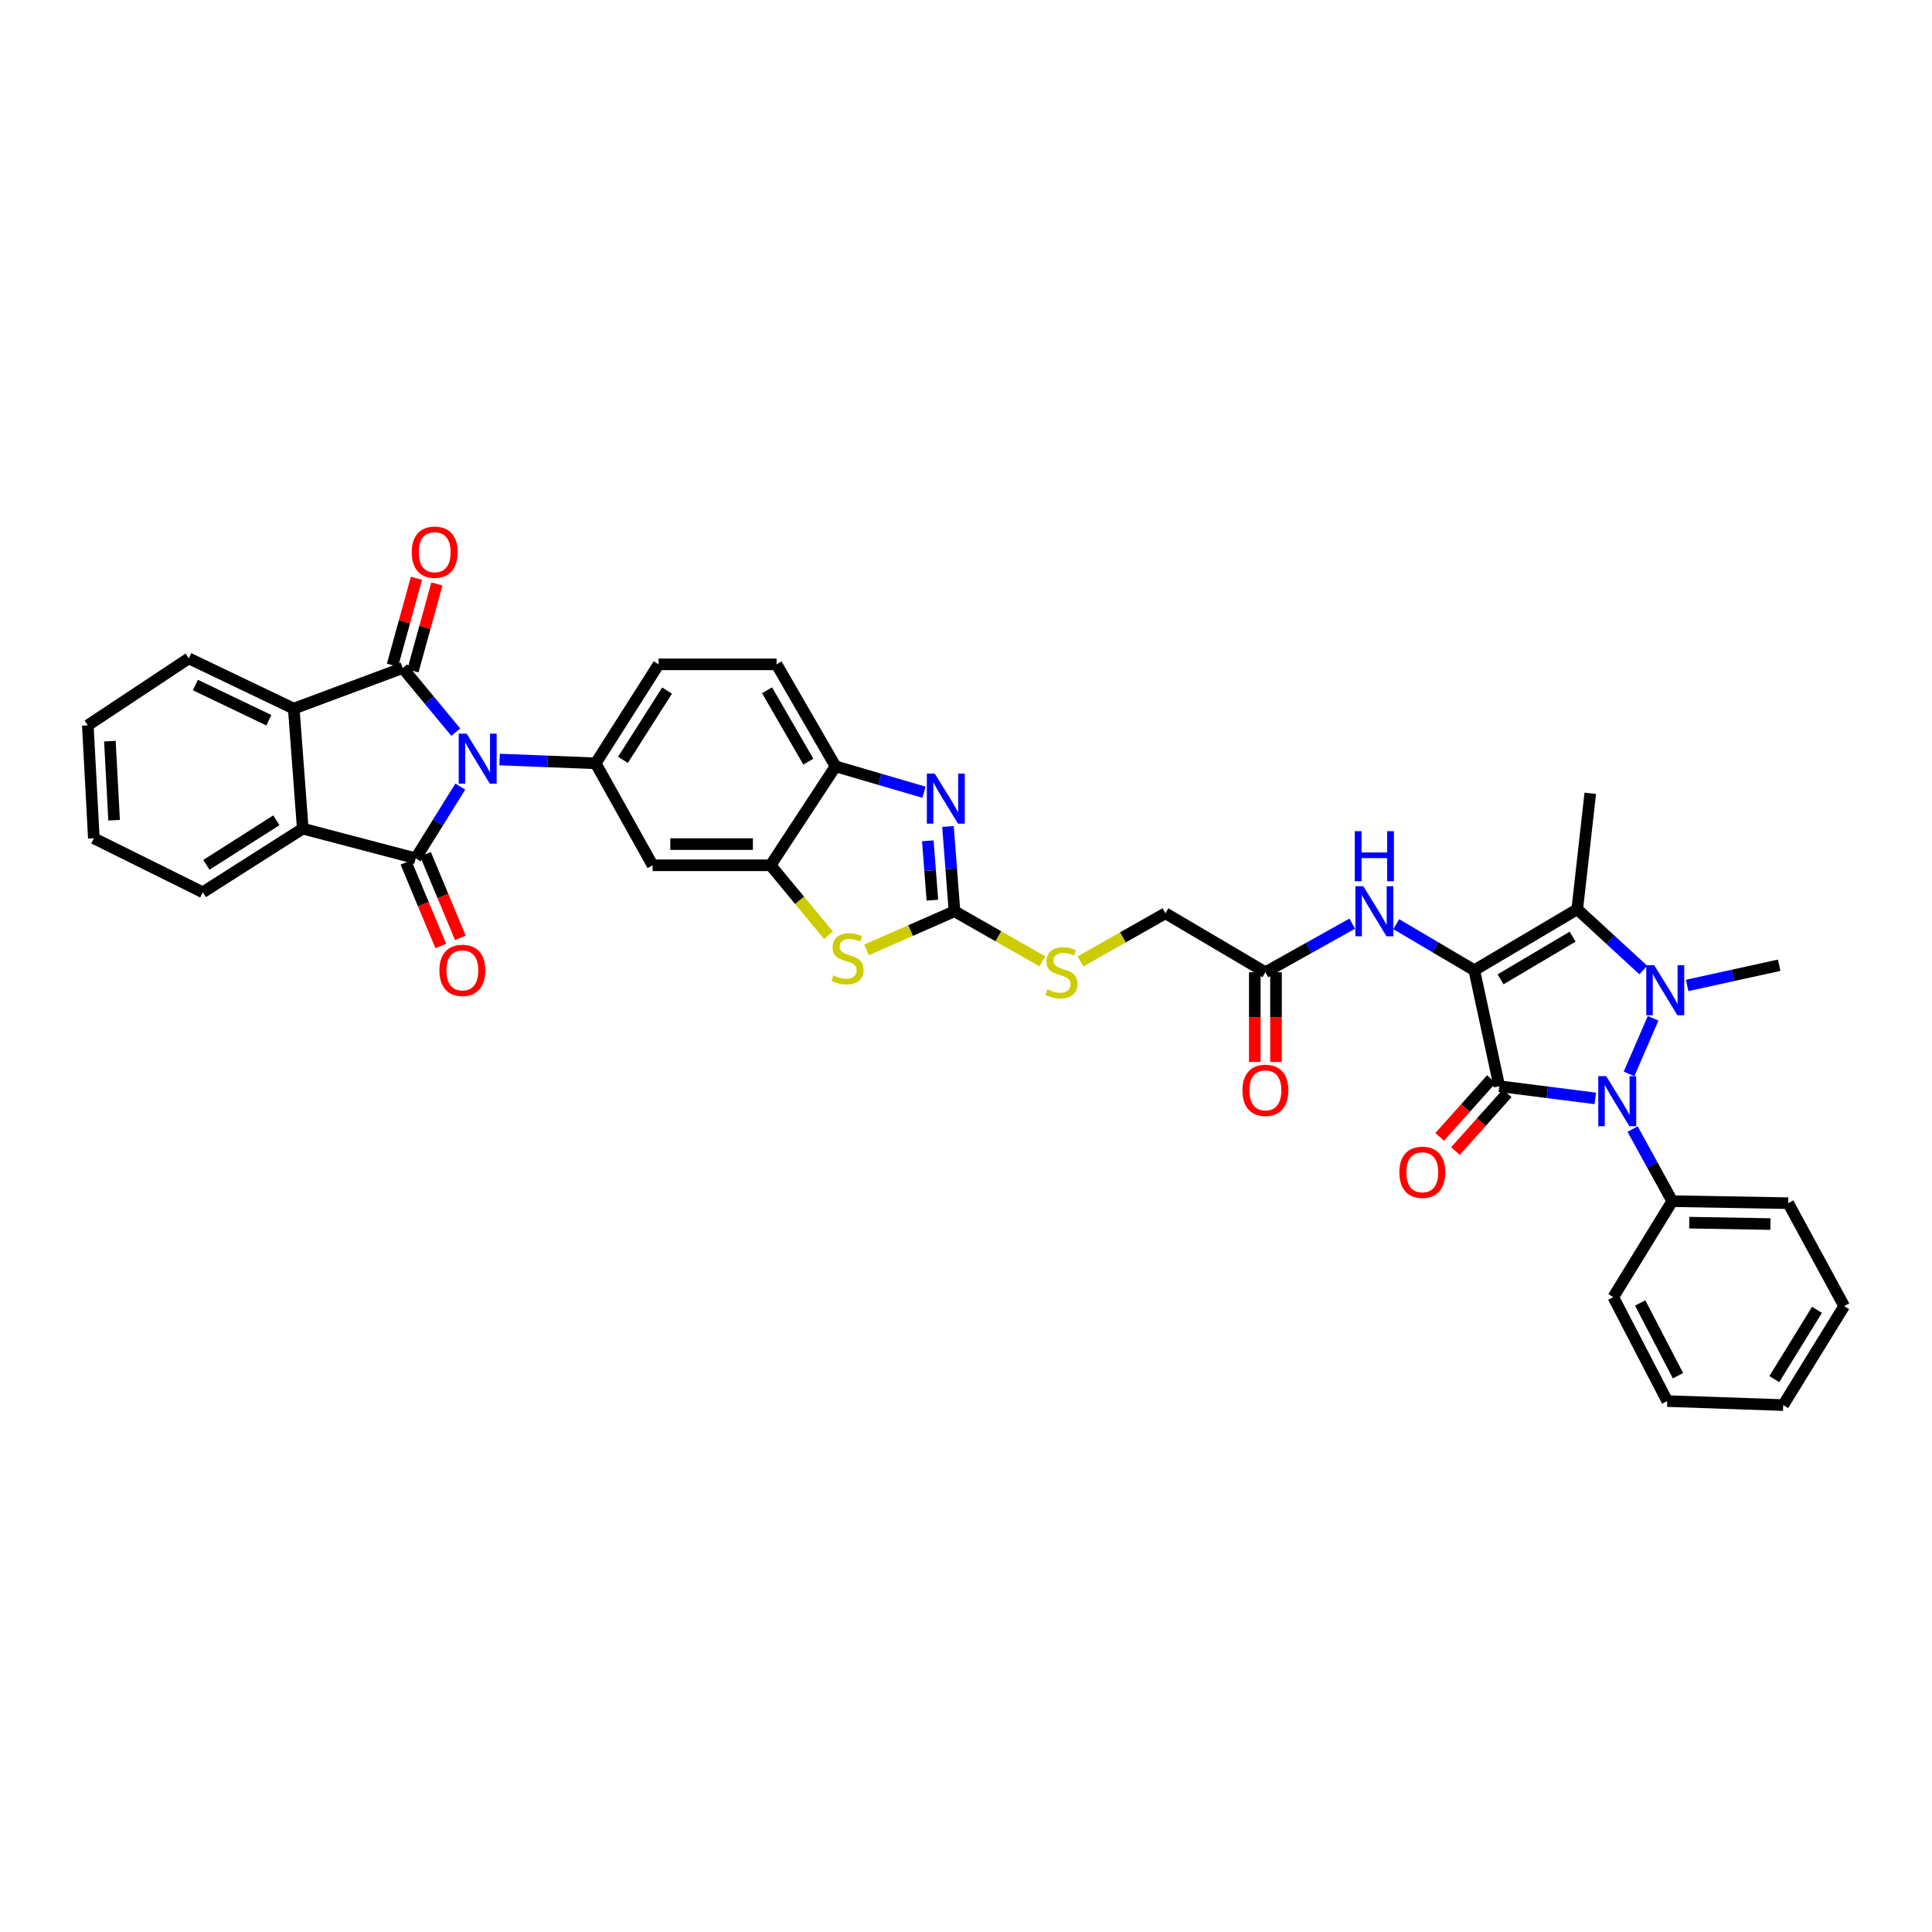 <?xml version='1.0' encoding='iso-8859-1'?>
<svg version='1.1' baseProfile='full'
              xmlns='http://www.w3.org/2000/svg'
                      xmlns:rdkit='http://www.rdkit.org/xml'
                      xmlns:xlink='http://www.w3.org/1999/xlink'
                  xml:space='preserve'
width='1000px' height='1000px' viewBox='0 0 1000 1000'>
<!-- END OF HEADER -->
<rect style='opacity:1.0;fill:#FFFFFF;stroke:none' width='1000' height='1000' x='0' y='0'> </rect>
<path class='bond-0' d='M 763.094,502.192 L 776.033,562.218' style='fill:none;fill-rule:evenodd;stroke:#000000;stroke-width:6px;stroke-linecap:butt;stroke-linejoin:miter;stroke-opacity:1' />
<path class='bond-4' d='M 763.094,502.192 L 816.388,470.63' style='fill:none;fill-rule:evenodd;stroke:#000000;stroke-width:6px;stroke-linecap:butt;stroke-linejoin:miter;stroke-opacity:1' />
<path class='bond-4' d='M 776.681,506.902 L 813.987,484.808' style='fill:none;fill-rule:evenodd;stroke:#000000;stroke-width:6px;stroke-linecap:butt;stroke-linejoin:miter;stroke-opacity:1' />
<path class='bond-14' d='M 763.094,502.192 L 742.89,490.27' style='fill:none;fill-rule:evenodd;stroke:#000000;stroke-width:6px;stroke-linecap:butt;stroke-linejoin:miter;stroke-opacity:1' />
<path class='bond-14' d='M 742.89,490.27 L 722.686,478.349' style='fill:none;fill-rule:evenodd;stroke:#0000FF;stroke-width:6px;stroke-linecap:butt;stroke-linejoin:miter;stroke-opacity:1' />
<path class='bond-3' d='M 776.033,562.218 L 800.878,565.375' style='fill:none;fill-rule:evenodd;stroke:#000000;stroke-width:6px;stroke-linecap:butt;stroke-linejoin:miter;stroke-opacity:1' />
<path class='bond-3' d='M 800.878,565.375 L 825.722,568.531' style='fill:none;fill-rule:evenodd;stroke:#0000FF;stroke-width:6px;stroke-linecap:butt;stroke-linejoin:miter;stroke-opacity:1' />
<path class='bond-17' d='M 771.945,558.557 L 758.557,573.506' style='fill:none;fill-rule:evenodd;stroke:#000000;stroke-width:6px;stroke-linecap:butt;stroke-linejoin:miter;stroke-opacity:1' />
<path class='bond-17' d='M 758.557,573.506 L 745.17,588.455' style='fill:none;fill-rule:evenodd;stroke:#FF0000;stroke-width:6px;stroke-linecap:butt;stroke-linejoin:miter;stroke-opacity:1' />
<path class='bond-17' d='M 780.122,565.879 L 766.734,580.829' style='fill:none;fill-rule:evenodd;stroke:#000000;stroke-width:6px;stroke-linecap:butt;stroke-linejoin:miter;stroke-opacity:1' />
<path class='bond-17' d='M 766.734,580.829 L 753.346,595.778' style='fill:none;fill-rule:evenodd;stroke:#FF0000;stroke-width:6px;stroke-linecap:butt;stroke-linejoin:miter;stroke-opacity:1' />
<path class='bond-1' d='M 258.599,393.125 L 283.449,394.108' style='fill:none;fill-rule:evenodd;stroke:#0000FF;stroke-width:6px;stroke-linecap:butt;stroke-linejoin:miter;stroke-opacity:1' />
<path class='bond-1' d='M 283.449,394.108 L 308.299,395.091' style='fill:none;fill-rule:evenodd;stroke:#000000;stroke-width:6px;stroke-linecap:butt;stroke-linejoin:miter;stroke-opacity:1' />
<path class='bond-5' d='M 235.902,378.963 L 222.172,362.368' style='fill:none;fill-rule:evenodd;stroke:#0000FF;stroke-width:6px;stroke-linecap:butt;stroke-linejoin:miter;stroke-opacity:1' />
<path class='bond-5' d='M 222.172,362.368 L 208.442,345.772' style='fill:none;fill-rule:evenodd;stroke:#000000;stroke-width:6px;stroke-linecap:butt;stroke-linejoin:miter;stroke-opacity:1' />
<path class='bond-6' d='M 238.249,407.146 L 226.711,425.699' style='fill:none;fill-rule:evenodd;stroke:#0000FF;stroke-width:6px;stroke-linecap:butt;stroke-linejoin:miter;stroke-opacity:1' />
<path class='bond-6' d='M 226.711,425.699 L 215.174,444.251' style='fill:none;fill-rule:evenodd;stroke:#000000;stroke-width:6px;stroke-linecap:butt;stroke-linejoin:miter;stroke-opacity:1' />
<path class='bond-2' d='M 850.562,502.081 L 833.475,486.355' style='fill:none;fill-rule:evenodd;stroke:#0000FF;stroke-width:6px;stroke-linecap:butt;stroke-linejoin:miter;stroke-opacity:1' />
<path class='bond-2' d='M 833.475,486.355 L 816.388,470.63' style='fill:none;fill-rule:evenodd;stroke:#000000;stroke-width:6px;stroke-linecap:butt;stroke-linejoin:miter;stroke-opacity:1' />
<path class='bond-26' d='M 873.266,510.059 L 897.085,504.833' style='fill:none;fill-rule:evenodd;stroke:#0000FF;stroke-width:6px;stroke-linecap:butt;stroke-linejoin:miter;stroke-opacity:1' />
<path class='bond-26' d='M 897.085,504.833 L 920.904,499.606' style='fill:none;fill-rule:evenodd;stroke:#000000;stroke-width:6px;stroke-linecap:butt;stroke-linejoin:miter;stroke-opacity:1' />
<path class='bond-38' d='M 855.652,527.062 L 843.194,555.854' style='fill:none;fill-rule:evenodd;stroke:#0000FF;stroke-width:6px;stroke-linecap:butt;stroke-linejoin:miter;stroke-opacity:1' />
<path class='bond-21' d='M 845.023,584.403 L 855.289,603.061' style='fill:none;fill-rule:evenodd;stroke:#0000FF;stroke-width:6px;stroke-linecap:butt;stroke-linejoin:miter;stroke-opacity:1' />
<path class='bond-21' d='M 855.289,603.061 L 865.555,621.72' style='fill:none;fill-rule:evenodd;stroke:#000000;stroke-width:6px;stroke-linecap:butt;stroke-linejoin:miter;stroke-opacity:1' />
<path class='bond-28' d='M 816.388,470.63 L 823.12,410.616' style='fill:none;fill-rule:evenodd;stroke:#000000;stroke-width:6px;stroke-linecap:butt;stroke-linejoin:miter;stroke-opacity:1' />
<path class='bond-11' d='M 208.442,345.772 L 152.05,366.791' style='fill:none;fill-rule:evenodd;stroke:#000000;stroke-width:6px;stroke-linecap:butt;stroke-linejoin:miter;stroke-opacity:1' />
<path class='bond-20' d='M 213.732,347.232 L 219.936,324.747' style='fill:none;fill-rule:evenodd;stroke:#000000;stroke-width:6px;stroke-linecap:butt;stroke-linejoin:miter;stroke-opacity:1' />
<path class='bond-20' d='M 219.936,324.747 L 226.139,302.263' style='fill:none;fill-rule:evenodd;stroke:#FF0000;stroke-width:6px;stroke-linecap:butt;stroke-linejoin:miter;stroke-opacity:1' />
<path class='bond-20' d='M 203.151,344.312 L 209.355,321.828' style='fill:none;fill-rule:evenodd;stroke:#000000;stroke-width:6px;stroke-linecap:butt;stroke-linejoin:miter;stroke-opacity:1' />
<path class='bond-20' d='M 209.355,321.828 L 215.558,299.343' style='fill:none;fill-rule:evenodd;stroke:#FF0000;stroke-width:6px;stroke-linecap:butt;stroke-linejoin:miter;stroke-opacity:1' />
<path class='bond-10' d='M 215.174,444.251 L 156.708,428.897' style='fill:none;fill-rule:evenodd;stroke:#000000;stroke-width:6px;stroke-linecap:butt;stroke-linejoin:miter;stroke-opacity:1' />
<path class='bond-19' d='M 210.108,446.362 L 219.125,467.999' style='fill:none;fill-rule:evenodd;stroke:#000000;stroke-width:6px;stroke-linecap:butt;stroke-linejoin:miter;stroke-opacity:1' />
<path class='bond-19' d='M 219.125,467.999 L 228.142,489.636' style='fill:none;fill-rule:evenodd;stroke:#FF0000;stroke-width:6px;stroke-linecap:butt;stroke-linejoin:miter;stroke-opacity:1' />
<path class='bond-19' d='M 220.239,442.14 L 229.256,463.777' style='fill:none;fill-rule:evenodd;stroke:#000000;stroke-width:6px;stroke-linecap:butt;stroke-linejoin:miter;stroke-opacity:1' />
<path class='bond-19' d='M 229.256,463.777 L 238.274,485.413' style='fill:none;fill-rule:evenodd;stroke:#FF0000;stroke-width:6px;stroke-linecap:butt;stroke-linejoin:miter;stroke-opacity:1' />
<path class='bond-7' d='M 494.049,471.666 L 516.783,484.626' style='fill:none;fill-rule:evenodd;stroke:#000000;stroke-width:6px;stroke-linecap:butt;stroke-linejoin:miter;stroke-opacity:1' />
<path class='bond-7' d='M 516.783,484.626 L 539.518,497.586' style='fill:none;fill-rule:evenodd;stroke:#CCCC00;stroke-width:6px;stroke-linecap:butt;stroke-linejoin:miter;stroke-opacity:1' />
<path class='bond-9' d='M 494.049,471.666 L 492.359,449.726' style='fill:none;fill-rule:evenodd;stroke:#000000;stroke-width:6px;stroke-linecap:butt;stroke-linejoin:miter;stroke-opacity:1' />
<path class='bond-9' d='M 492.359,449.726 L 490.67,427.785' style='fill:none;fill-rule:evenodd;stroke:#0000FF;stroke-width:6px;stroke-linecap:butt;stroke-linejoin:miter;stroke-opacity:1' />
<path class='bond-9' d='M 482.598,465.927 L 481.416,450.568' style='fill:none;fill-rule:evenodd;stroke:#000000;stroke-width:6px;stroke-linecap:butt;stroke-linejoin:miter;stroke-opacity:1' />
<path class='bond-9' d='M 481.416,450.568 L 480.233,435.21' style='fill:none;fill-rule:evenodd;stroke:#0000FF;stroke-width:6px;stroke-linecap:butt;stroke-linejoin:miter;stroke-opacity:1' />
<path class='bond-12' d='M 494.049,471.666 L 471.279,481.669' style='fill:none;fill-rule:evenodd;stroke:#000000;stroke-width:6px;stroke-linecap:butt;stroke-linejoin:miter;stroke-opacity:1' />
<path class='bond-12' d='M 471.279,481.669 L 448.51,491.672' style='fill:none;fill-rule:evenodd;stroke:#CCCC00;stroke-width:6px;stroke-linecap:butt;stroke-linejoin:miter;stroke-opacity:1' />
<path class='bond-8' d='M 308.299,395.091 L 337.8,447.873' style='fill:none;fill-rule:evenodd;stroke:#000000;stroke-width:6px;stroke-linecap:butt;stroke-linejoin:miter;stroke-opacity:1' />
<path class='bond-41' d='M 308.299,395.091 L 340.897,343.87' style='fill:none;fill-rule:evenodd;stroke:#000000;stroke-width:6px;stroke-linecap:butt;stroke-linejoin:miter;stroke-opacity:1' />
<path class='bond-41' d='M 322.448,393.301 L 345.267,357.446' style='fill:none;fill-rule:evenodd;stroke:#000000;stroke-width:6px;stroke-linecap:butt;stroke-linejoin:miter;stroke-opacity:1' />
<path class='bond-16' d='M 478.25,410.059 L 455.362,403.355' style='fill:none;fill-rule:evenodd;stroke:#0000FF;stroke-width:6px;stroke-linecap:butt;stroke-linejoin:miter;stroke-opacity:1' />
<path class='bond-16' d='M 455.362,403.355 L 432.473,396.652' style='fill:none;fill-rule:evenodd;stroke:#000000;stroke-width:6px;stroke-linecap:butt;stroke-linejoin:miter;stroke-opacity:1' />
<path class='bond-29' d='M 156.708,428.897 L 104.957,461.837' style='fill:none;fill-rule:evenodd;stroke:#000000;stroke-width:6px;stroke-linecap:butt;stroke-linejoin:miter;stroke-opacity:1' />
<path class='bond-29' d='M 143.052,424.578 L 106.826,447.636' style='fill:none;fill-rule:evenodd;stroke:#000000;stroke-width:6px;stroke-linecap:butt;stroke-linejoin:miter;stroke-opacity:1' />
<path class='bond-42' d='M 156.708,428.897 L 152.05,366.791' style='fill:none;fill-rule:evenodd;stroke:#000000;stroke-width:6px;stroke-linecap:butt;stroke-linejoin:miter;stroke-opacity:1' />
<path class='bond-30' d='M 152.05,366.791 L 97.712,340.772' style='fill:none;fill-rule:evenodd;stroke:#000000;stroke-width:6px;stroke-linecap:butt;stroke-linejoin:miter;stroke-opacity:1' />
<path class='bond-30' d='M 139.159,372.788 L 101.123,354.574' style='fill:none;fill-rule:evenodd;stroke:#000000;stroke-width:6px;stroke-linecap:butt;stroke-linejoin:miter;stroke-opacity:1' />
<path class='bond-13' d='M 428.826,484.07 L 413.838,465.971' style='fill:none;fill-rule:evenodd;stroke:#CCCC00;stroke-width:6px;stroke-linecap:butt;stroke-linejoin:miter;stroke-opacity:1' />
<path class='bond-13' d='M 413.838,465.971 L 398.85,447.873' style='fill:none;fill-rule:evenodd;stroke:#000000;stroke-width:6px;stroke-linecap:butt;stroke-linejoin:miter;stroke-opacity:1' />
<path class='bond-15' d='M 398.85,447.873 L 337.8,447.873' style='fill:none;fill-rule:evenodd;stroke:#000000;stroke-width:6px;stroke-linecap:butt;stroke-linejoin:miter;stroke-opacity:1' />
<path class='bond-15' d='M 389.693,436.897 L 346.957,436.897' style='fill:none;fill-rule:evenodd;stroke:#000000;stroke-width:6px;stroke-linecap:butt;stroke-linejoin:miter;stroke-opacity:1' />
<path class='bond-40' d='M 398.85,447.873 L 432.473,396.652' style='fill:none;fill-rule:evenodd;stroke:#000000;stroke-width:6px;stroke-linecap:butt;stroke-linejoin:miter;stroke-opacity:1' />
<path class='bond-18' d='M 699.922,478.069 L 677.445,490.649' style='fill:none;fill-rule:evenodd;stroke:#0000FF;stroke-width:6px;stroke-linecap:butt;stroke-linejoin:miter;stroke-opacity:1' />
<path class='bond-18' d='M 677.445,490.649 L 654.969,503.228' style='fill:none;fill-rule:evenodd;stroke:#000000;stroke-width:6px;stroke-linecap:butt;stroke-linejoin:miter;stroke-opacity:1' />
<path class='bond-24' d='M 432.473,396.652 L 401.948,343.87' style='fill:none;fill-rule:evenodd;stroke:#000000;stroke-width:6px;stroke-linecap:butt;stroke-linejoin:miter;stroke-opacity:1' />
<path class='bond-24' d='M 418.393,394.229 L 397.025,357.282' style='fill:none;fill-rule:evenodd;stroke:#000000;stroke-width:6px;stroke-linecap:butt;stroke-linejoin:miter;stroke-opacity:1' />
<path class='bond-25' d='M 649.481,503.228 L 649.481,526.448' style='fill:none;fill-rule:evenodd;stroke:#000000;stroke-width:6px;stroke-linecap:butt;stroke-linejoin:miter;stroke-opacity:1' />
<path class='bond-25' d='M 649.481,526.448 L 649.481,549.667' style='fill:none;fill-rule:evenodd;stroke:#FF0000;stroke-width:6px;stroke-linecap:butt;stroke-linejoin:miter;stroke-opacity:1' />
<path class='bond-25' d='M 660.457,503.228 L 660.457,526.448' style='fill:none;fill-rule:evenodd;stroke:#000000;stroke-width:6px;stroke-linecap:butt;stroke-linejoin:miter;stroke-opacity:1' />
<path class='bond-25' d='M 660.457,526.448 L 660.457,549.667' style='fill:none;fill-rule:evenodd;stroke:#FF0000;stroke-width:6px;stroke-linecap:butt;stroke-linejoin:miter;stroke-opacity:1' />
<path class='bond-27' d='M 654.969,503.228 L 603.223,472.703' style='fill:none;fill-rule:evenodd;stroke:#000000;stroke-width:6px;stroke-linecap:butt;stroke-linejoin:miter;stroke-opacity:1' />
<path class='bond-31' d='M 865.555,621.72 L 925.569,622.757' style='fill:none;fill-rule:evenodd;stroke:#000000;stroke-width:6px;stroke-linecap:butt;stroke-linejoin:miter;stroke-opacity:1' />
<path class='bond-31' d='M 874.367,632.85 L 916.377,633.576' style='fill:none;fill-rule:evenodd;stroke:#000000;stroke-width:6px;stroke-linecap:butt;stroke-linejoin:miter;stroke-opacity:1' />
<path class='bond-32' d='M 865.555,621.72 L 835.029,671.393' style='fill:none;fill-rule:evenodd;stroke:#000000;stroke-width:6px;stroke-linecap:butt;stroke-linejoin:miter;stroke-opacity:1' />
<path class='bond-22' d='M 559.268,497.639 L 581.245,485.171' style='fill:none;fill-rule:evenodd;stroke:#CCCC00;stroke-width:6px;stroke-linecap:butt;stroke-linejoin:miter;stroke-opacity:1' />
<path class='bond-22' d='M 581.245,485.171 L 603.223,472.703' style='fill:none;fill-rule:evenodd;stroke:#000000;stroke-width:6px;stroke-linecap:butt;stroke-linejoin:miter;stroke-opacity:1' />
<path class='bond-23' d='M 340.897,343.87 L 401.948,343.87' style='fill:none;fill-rule:evenodd;stroke:#000000;stroke-width:6px;stroke-linecap:butt;stroke-linejoin:miter;stroke-opacity:1' />
<path class='bond-34' d='M 104.957,461.837 L 48.571,433.897' style='fill:none;fill-rule:evenodd;stroke:#000000;stroke-width:6px;stroke-linecap:butt;stroke-linejoin:miter;stroke-opacity:1' />
<path class='bond-33' d='M 97.712,340.772 L 45.455,375.432' style='fill:none;fill-rule:evenodd;stroke:#000000;stroke-width:6px;stroke-linecap:butt;stroke-linejoin:miter;stroke-opacity:1' />
<path class='bond-36' d='M 925.569,622.757 L 954.545,676.039' style='fill:none;fill-rule:evenodd;stroke:#000000;stroke-width:6px;stroke-linecap:butt;stroke-linejoin:miter;stroke-opacity:1' />
<path class='bond-35' d='M 835.029,671.393 L 862.969,725.199' style='fill:none;fill-rule:evenodd;stroke:#000000;stroke-width:6px;stroke-linecap:butt;stroke-linejoin:miter;stroke-opacity:1' />
<path class='bond-35' d='M 848.961,674.405 L 868.519,712.07' style='fill:none;fill-rule:evenodd;stroke:#000000;stroke-width:6px;stroke-linecap:butt;stroke-linejoin:miter;stroke-opacity:1' />
<path class='bond-43' d='M 45.455,375.432 L 48.571,433.897' style='fill:none;fill-rule:evenodd;stroke:#000000;stroke-width:6px;stroke-linecap:butt;stroke-linejoin:miter;stroke-opacity:1' />
<path class='bond-43' d='M 56.882,383.617 L 59.063,424.543' style='fill:none;fill-rule:evenodd;stroke:#000000;stroke-width:6px;stroke-linecap:butt;stroke-linejoin:miter;stroke-opacity:1' />
<path class='bond-37' d='M 862.969,725.199 L 922.983,727.272' style='fill:none;fill-rule:evenodd;stroke:#000000;stroke-width:6px;stroke-linecap:butt;stroke-linejoin:miter;stroke-opacity:1' />
<path class='bond-39' d='M 954.545,676.039 L 922.983,727.272' style='fill:none;fill-rule:evenodd;stroke:#000000;stroke-width:6px;stroke-linecap:butt;stroke-linejoin:miter;stroke-opacity:1' />
<path class='bond-39' d='M 940.466,677.967 L 918.373,713.831' style='fill:none;fill-rule:evenodd;stroke:#000000;stroke-width:6px;stroke-linecap:butt;stroke-linejoin:miter;stroke-opacity:1' />
<path  class='atom-2' d='M 241.522 379.724
L 250.01 393.444
Q 250.852 394.798, 252.205 397.249
Q 253.559 399.701, 253.632 399.847
L 253.632 379.724
L 257.071 379.724
L 257.071 405.628
L 253.522 405.628
L 244.412 390.627
Q 243.351 388.871, 242.217 386.859
Q 241.12 384.847, 240.79 384.225
L 240.79 405.628
L 237.424 405.628
L 237.424 379.724
L 241.522 379.724
' fill='#0000FF'/>
<path  class='atom-3' d='M 856.207 499.594
L 864.695 513.314
Q 865.536 514.668, 866.89 517.119
Q 868.244 519.57, 868.317 519.717
L 868.317 499.594
L 871.756 499.594
L 871.756 525.498
L 868.207 525.498
L 859.097 510.497
Q 858.036 508.741, 856.902 506.729
Q 855.804 504.716, 855.475 504.094
L 855.475 525.498
L 852.109 525.498
L 852.109 499.594
L 856.207 499.594
' fill='#0000FF'/>
<path  class='atom-4' d='M 831.358 557.023
L 839.847 570.743
Q 840.688 572.097, 842.042 574.548
Q 843.395 576.999, 843.469 577.146
L 843.469 557.023
L 846.908 557.023
L 846.908 582.926
L 843.359 582.926
L 834.249 567.926
Q 833.188 566.17, 832.054 564.157
Q 830.956 562.145, 830.627 561.523
L 830.627 582.926
L 827.261 582.926
L 827.261 557.023
L 831.358 557.023
' fill='#0000FF'/>
<path  class='atom-10' d='M 483.835 400.42
L 492.323 414.14
Q 493.164 415.494, 494.518 417.945
Q 495.872 420.396, 495.945 420.543
L 495.945 400.42
L 499.384 400.42
L 499.384 426.324
L 495.835 426.324
L 486.725 411.323
Q 485.664 409.567, 484.53 407.555
Q 483.432 405.542, 483.103 404.92
L 483.103 426.324
L 479.737 426.324
L 479.737 400.42
L 483.835 400.42
' fill='#0000FF'/>
<path  class='atom-13' d='M 431.376 504.875
Q 431.668 504.985, 432.876 505.497
Q 434.083 506.009, 435.4 506.338
Q 436.754 506.631, 438.071 506.631
Q 440.522 506.631, 441.949 505.46
Q 443.376 504.253, 443.376 502.167
Q 443.376 500.741, 442.644 499.863
Q 441.949 498.984, 440.852 498.509
Q 439.754 498.033, 437.925 497.484
Q 435.62 496.789, 434.23 496.131
Q 432.876 495.472, 431.888 494.082
Q 430.937 492.692, 430.937 490.35
Q 430.937 487.094, 433.132 485.082
Q 435.364 483.069, 439.754 483.069
Q 442.754 483.069, 446.157 484.496
L 445.315 487.313
Q 442.205 486.033, 439.864 486.033
Q 437.339 486.033, 435.949 487.094
Q 434.559 488.118, 434.595 489.911
Q 434.595 491.301, 435.291 492.143
Q 436.022 492.984, 437.047 493.46
Q 438.108 493.936, 439.864 494.484
Q 442.205 495.216, 443.596 495.948
Q 444.986 496.679, 445.974 498.18
Q 446.998 499.643, 446.998 502.167
Q 446.998 505.753, 444.584 507.692
Q 442.205 509.595, 438.217 509.595
Q 435.913 509.595, 434.156 509.082
Q 432.437 508.607, 430.388 507.765
L 431.376 504.875
' fill='#CCCC00'/>
<path  class='atom-15' d='M 705.635 458.715
L 714.123 472.435
Q 714.964 473.789, 716.318 476.24
Q 717.672 478.691, 717.745 478.837
L 717.745 458.715
L 721.184 458.715
L 721.184 484.618
L 717.635 484.618
L 708.525 469.618
Q 707.464 467.861, 706.33 465.849
Q 705.232 463.837, 704.903 463.215
L 704.903 484.618
L 701.537 484.618
L 701.537 458.715
L 705.635 458.715
' fill='#0000FF'/>
<path  class='atom-15' d='M 701.226 430.221
L 704.738 430.221
L 704.738 441.234
L 717.983 441.234
L 717.983 430.221
L 721.495 430.221
L 721.495 456.125
L 717.983 456.125
L 717.983 444.161
L 704.738 444.161
L 704.738 456.125
L 701.226 456.125
L 701.226 430.221
' fill='#0000FF'/>
<path  class='atom-18' d='M 724.3 606.781
Q 724.3 600.561, 727.373 597.085
Q 730.447 593.61, 736.191 593.61
Q 741.935 593.61, 745.008 597.085
Q 748.081 600.561, 748.081 606.781
Q 748.081 613.074, 744.971 616.659
Q 741.862 620.208, 736.191 620.208
Q 730.483 620.208, 727.373 616.659
Q 724.3 613.11, 724.3 606.781
M 736.191 617.281
Q 740.142 617.281, 742.264 614.647
Q 744.423 611.976, 744.423 606.781
Q 744.423 601.695, 742.264 599.134
Q 740.142 596.536, 736.191 596.536
Q 732.239 596.536, 730.081 599.098
Q 727.959 601.659, 727.959 606.781
Q 727.959 612.013, 730.081 614.647
Q 732.239 617.281, 736.191 617.281
' fill='#FF0000'/>
<path  class='atom-20' d='M 227.43 502.265
Q 227.43 496.045, 230.503 492.57
Q 233.577 489.094, 239.321 489.094
Q 245.065 489.094, 248.138 492.57
Q 251.211 496.045, 251.211 502.265
Q 251.211 508.558, 248.101 512.143
Q 244.992 515.692, 239.321 515.692
Q 233.613 515.692, 230.503 512.143
Q 227.43 508.595, 227.43 502.265
M 239.321 512.765
Q 243.272 512.765, 245.394 510.131
Q 247.553 507.46, 247.553 502.265
Q 247.553 497.18, 245.394 494.618
Q 243.272 492.021, 239.321 492.021
Q 235.369 492.021, 233.211 494.582
Q 231.089 497.143, 231.089 502.265
Q 231.089 507.497, 233.211 510.131
Q 235.369 512.765, 239.321 512.765
' fill='#FF0000'/>
<path  class='atom-21' d='M 213.113 285.819
Q 213.113 279.599, 216.186 276.123
Q 219.259 272.648, 225.003 272.648
Q 230.747 272.648, 233.821 276.123
Q 236.894 279.599, 236.894 285.819
Q 236.894 292.112, 233.784 295.697
Q 230.674 299.246, 225.003 299.246
Q 219.296 299.246, 216.186 295.697
Q 213.113 292.148, 213.113 285.819
M 225.003 296.319
Q 228.954 296.319, 231.077 293.685
Q 233.235 291.014, 233.235 285.819
Q 233.235 280.733, 231.077 278.172
Q 228.954 275.575, 225.003 275.575
Q 221.052 275.575, 218.893 278.136
Q 216.771 280.697, 216.771 285.819
Q 216.771 291.051, 218.893 293.685
Q 221.052 296.319, 225.003 296.319
' fill='#FF0000'/>
<path  class='atom-23' d='M 542.099 512.119
Q 542.392 512.229, 543.599 512.741
Q 544.806 513.253, 546.123 513.582
Q 547.477 513.875, 548.794 513.875
Q 551.246 513.875, 552.672 512.704
Q 554.099 511.497, 554.099 509.412
Q 554.099 507.985, 553.368 507.107
Q 552.672 506.229, 551.575 505.753
Q 550.477 505.277, 548.648 504.729
Q 546.343 504.033, 544.953 503.375
Q 543.599 502.716, 542.611 501.326
Q 541.66 499.936, 541.66 497.594
Q 541.66 494.338, 543.855 492.326
Q 546.087 490.313, 550.477 490.313
Q 553.477 490.313, 556.88 491.74
L 556.038 494.557
Q 552.929 493.277, 550.587 493.277
Q 548.063 493.277, 546.672 494.338
Q 545.282 495.362, 545.319 497.155
Q 545.319 498.545, 546.014 499.387
Q 546.745 500.228, 547.77 500.704
Q 548.831 501.18, 550.587 501.728
Q 552.929 502.46, 554.319 503.192
Q 555.709 503.924, 556.697 505.424
Q 557.721 506.887, 557.721 509.412
Q 557.721 512.997, 555.307 514.936
Q 552.929 516.839, 548.941 516.839
Q 546.636 516.839, 544.88 516.326
Q 543.16 515.851, 541.111 515.009
L 542.099 512.119
' fill='#CCCC00'/>
<path  class='atom-26' d='M 643.078 564.365
Q 643.078 558.145, 646.151 554.669
Q 649.224 551.193, 654.969 551.193
Q 660.713 551.193, 663.786 554.669
Q 666.859 558.145, 666.859 564.365
Q 666.859 570.658, 663.749 574.243
Q 660.639 577.792, 654.969 577.792
Q 649.261 577.792, 646.151 574.243
Q 643.078 570.694, 643.078 564.365
M 654.969 574.865
Q 658.92 574.865, 661.042 572.231
Q 663.2 569.56, 663.2 564.365
Q 663.2 559.279, 661.042 556.718
Q 658.92 554.12, 654.969 554.12
Q 651.017 554.12, 648.859 556.681
Q 646.737 559.243, 646.737 564.365
Q 646.737 569.597, 648.859 572.231
Q 651.017 574.865, 654.969 574.865
' fill='#FF0000'/>
</svg>
